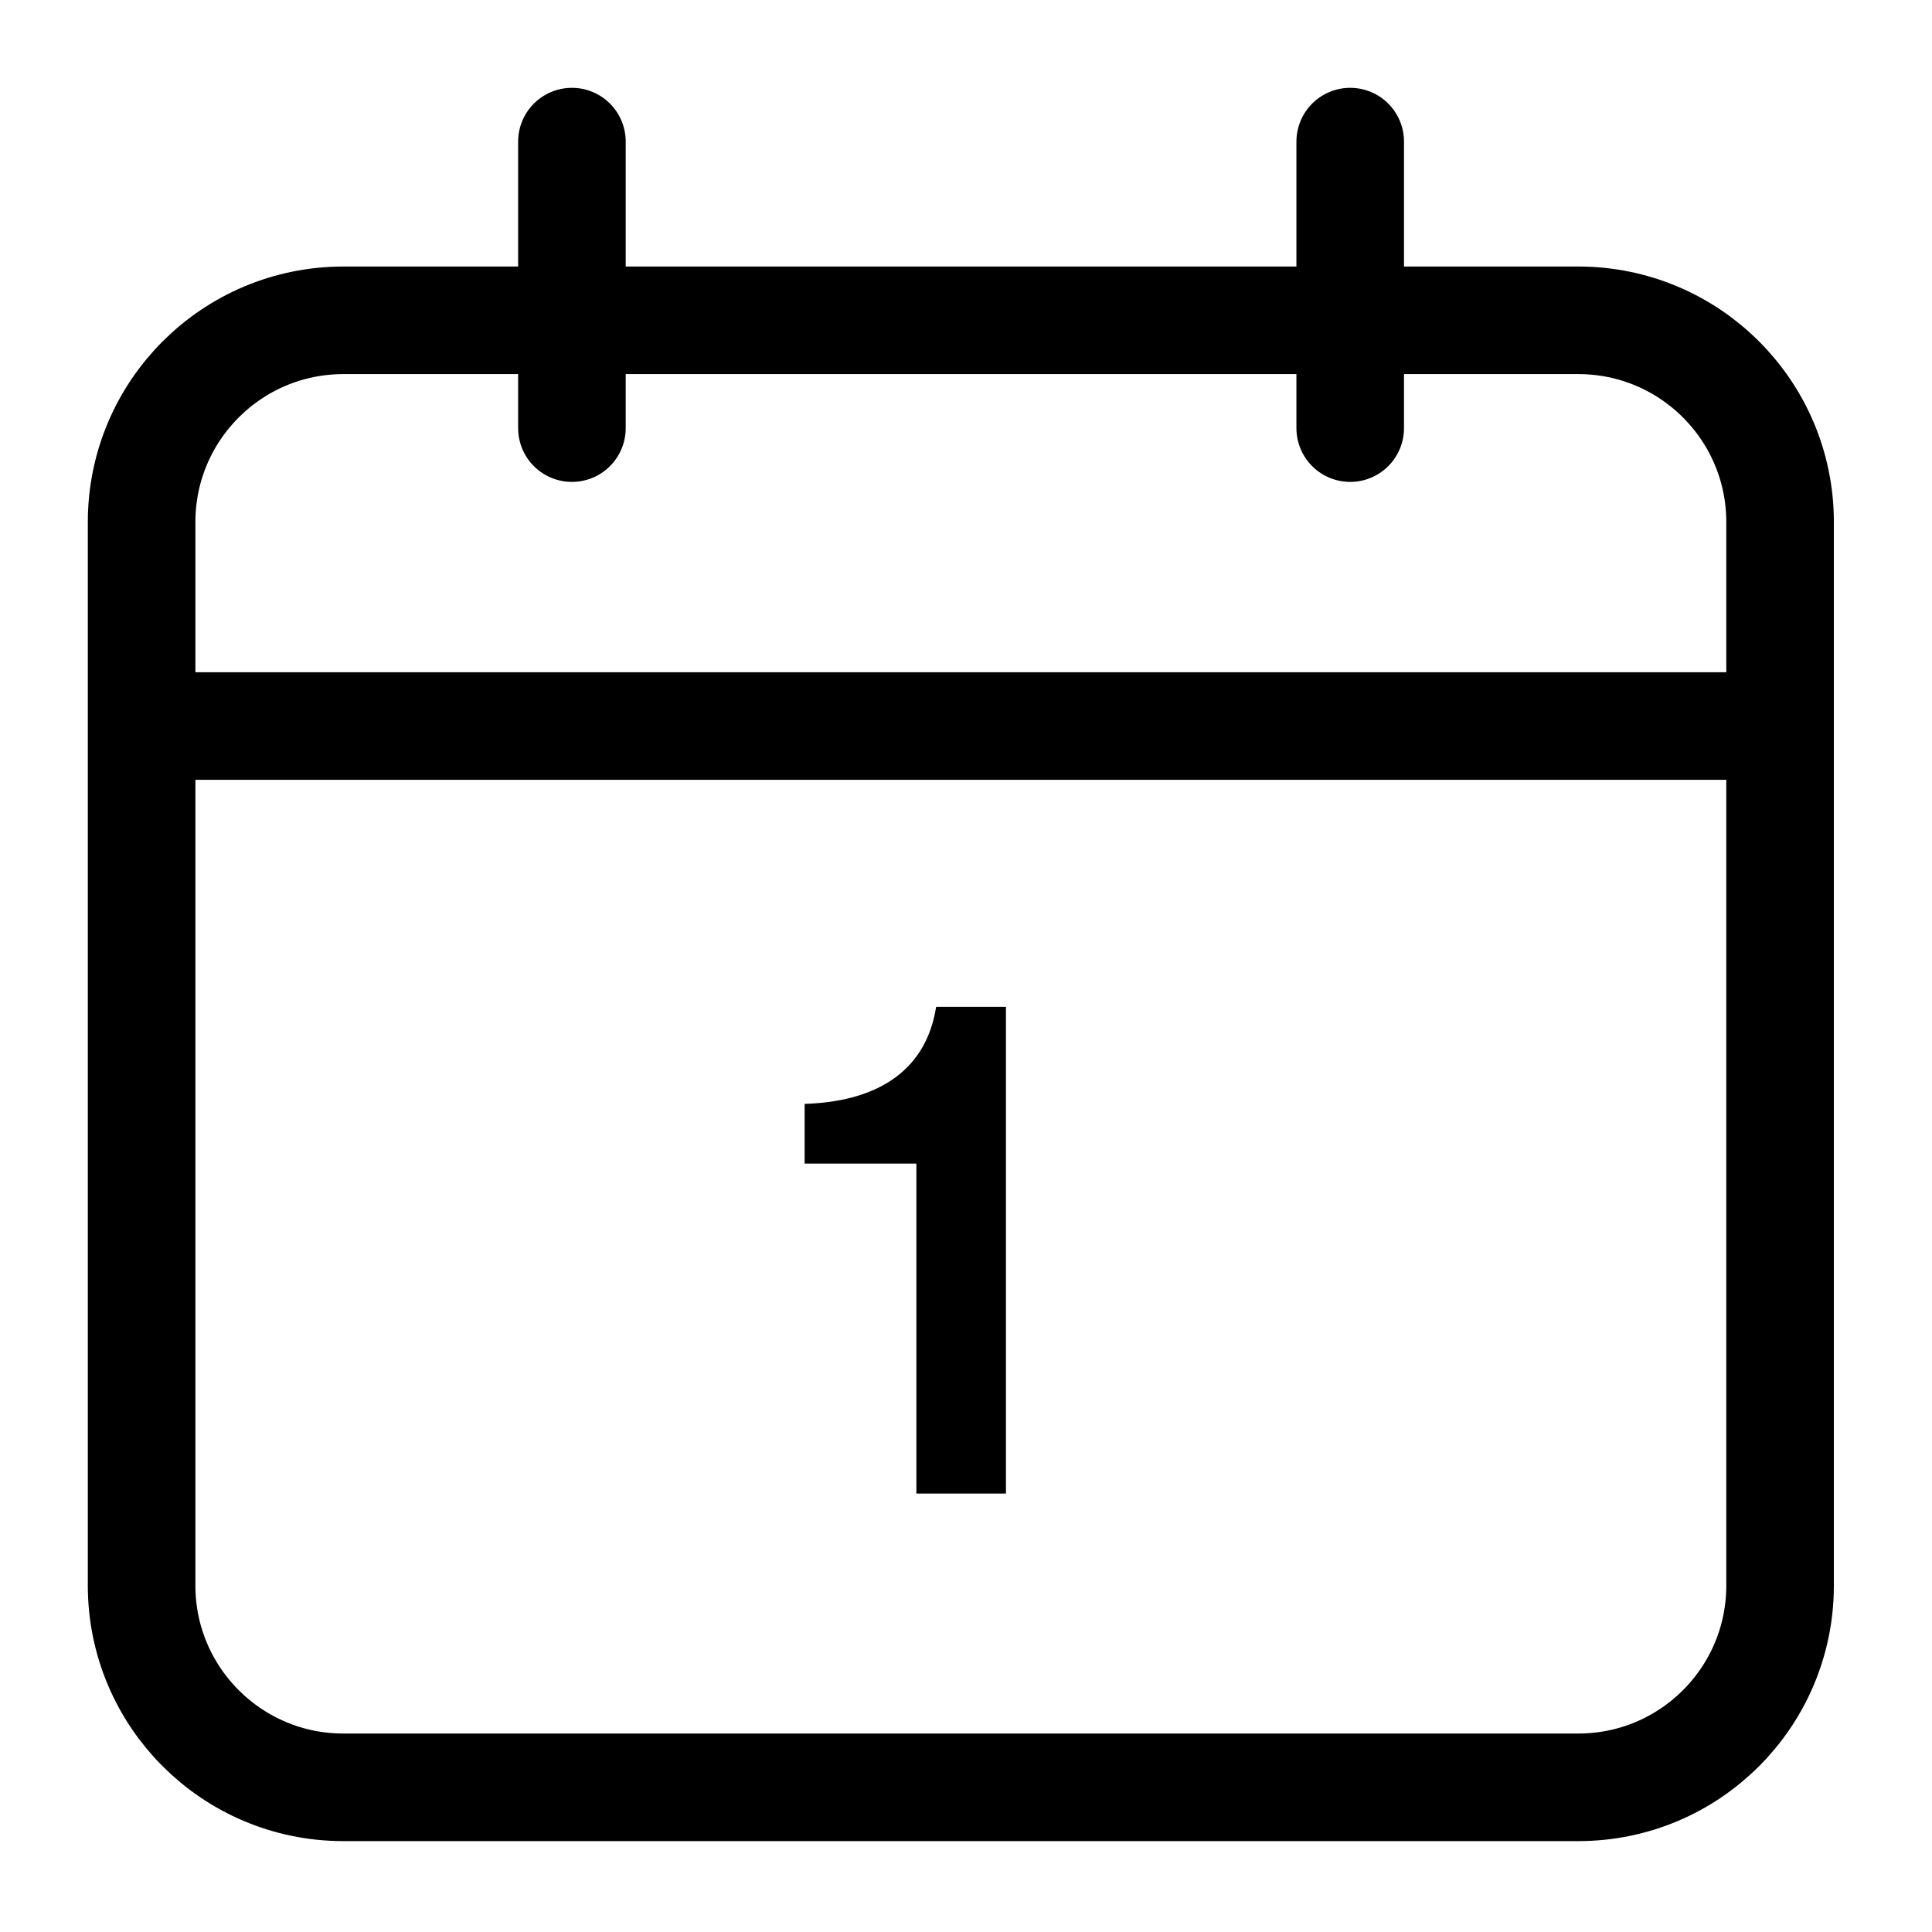 <svg width="88" height="88" viewBox="0 0 88 88" fill="none" xmlns="http://www.w3.org/2000/svg">
<g clip-path="url(#clip0_3753_11664)">
<path d="M71.89 14.59H15.64C10.565 14.59 6.45 18.704 6.45 23.78V72.22C6.45 77.296 10.565 81.41 15.64 81.41H71.89C76.966 81.41 81.08 77.296 81.08 72.22V23.78C81.08 18.704 76.966 14.59 71.89 14.59Z" stroke="black" stroke-width="4.9" stroke-linecap="round" stroke-linejoin="round"/>
<path d="M26.05 6.45V19.5" stroke="black" stroke-width="4.9" stroke-linecap="round" stroke-linejoin="round"/>
<path d="M61.5 6.45V19.5" stroke="black" stroke-width="4.9" stroke-linecap="round" stroke-linejoin="round"/>
<path d="M6.45 33.07H81.08" stroke="black" stroke-width="4.9" stroke-linejoin="round"/>
<path d="M41.75 53H36.65V50.28C39.68 50.19 42.15 48.98 42.64 45.86H45.82V68.03H41.74V52.99L41.75 53Z" fill="black"/>
</g>
<defs>
<clipPath id="clip0_3753_11664">
<rect width="79.53" height="79.85" fill="white" transform="translate(4 4)"/>
</clipPath>
</defs>
</svg>
